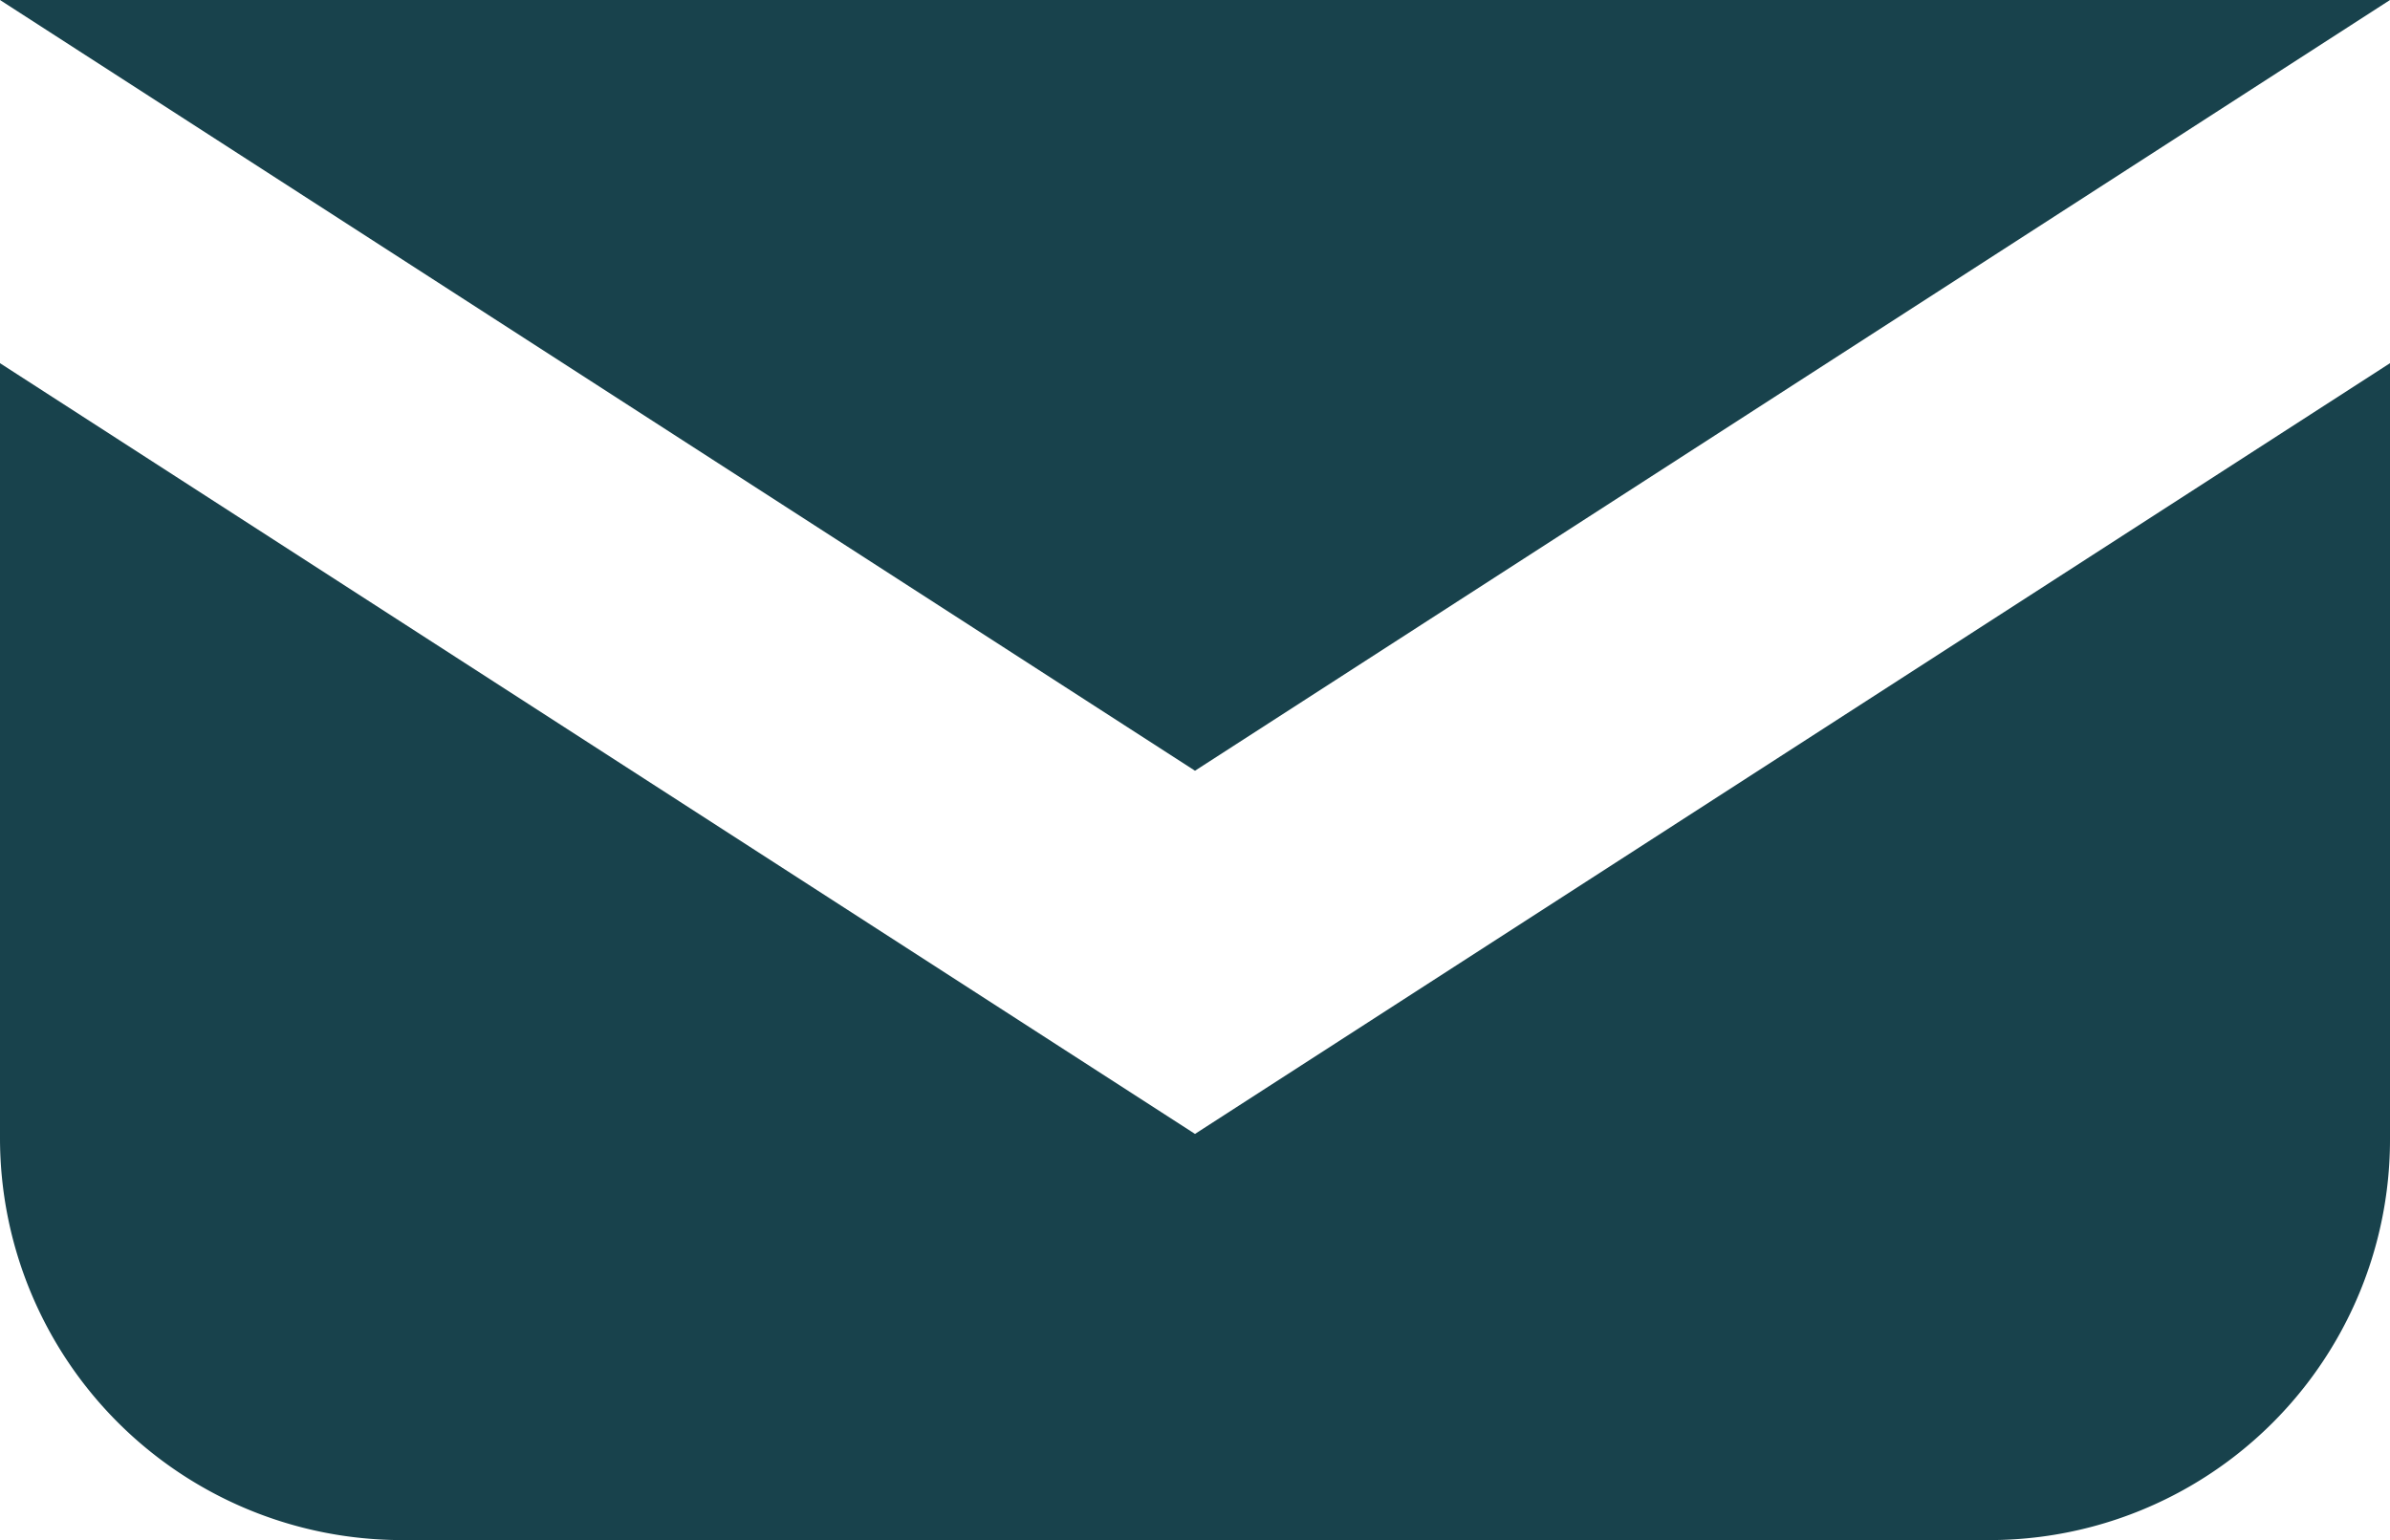 <?xml version="1.0" encoding="UTF-8"?> <svg xmlns="http://www.w3.org/2000/svg" viewBox="0 0 17.24 11.11"> <defs> <style>.cls-1{fill:#18424c;}</style> </defs> <g id="Layer_2" data-name="Layer 2"> <g id="Layer_1-2" data-name="Layer 1"> <polygon class="cls-1" points="8.62 5.56 17.24 0 17.24 0 0 0 0 0 8.62 5.56"></polygon> <path class="cls-1" d="M8.62,8.18,0,2.62V8.21a2.9,2.9,0,0,0,2.9,2.9H14.34a2.89,2.89,0,0,0,2.9-2.9V2.62Z"></path> </g> </g> </svg> 
